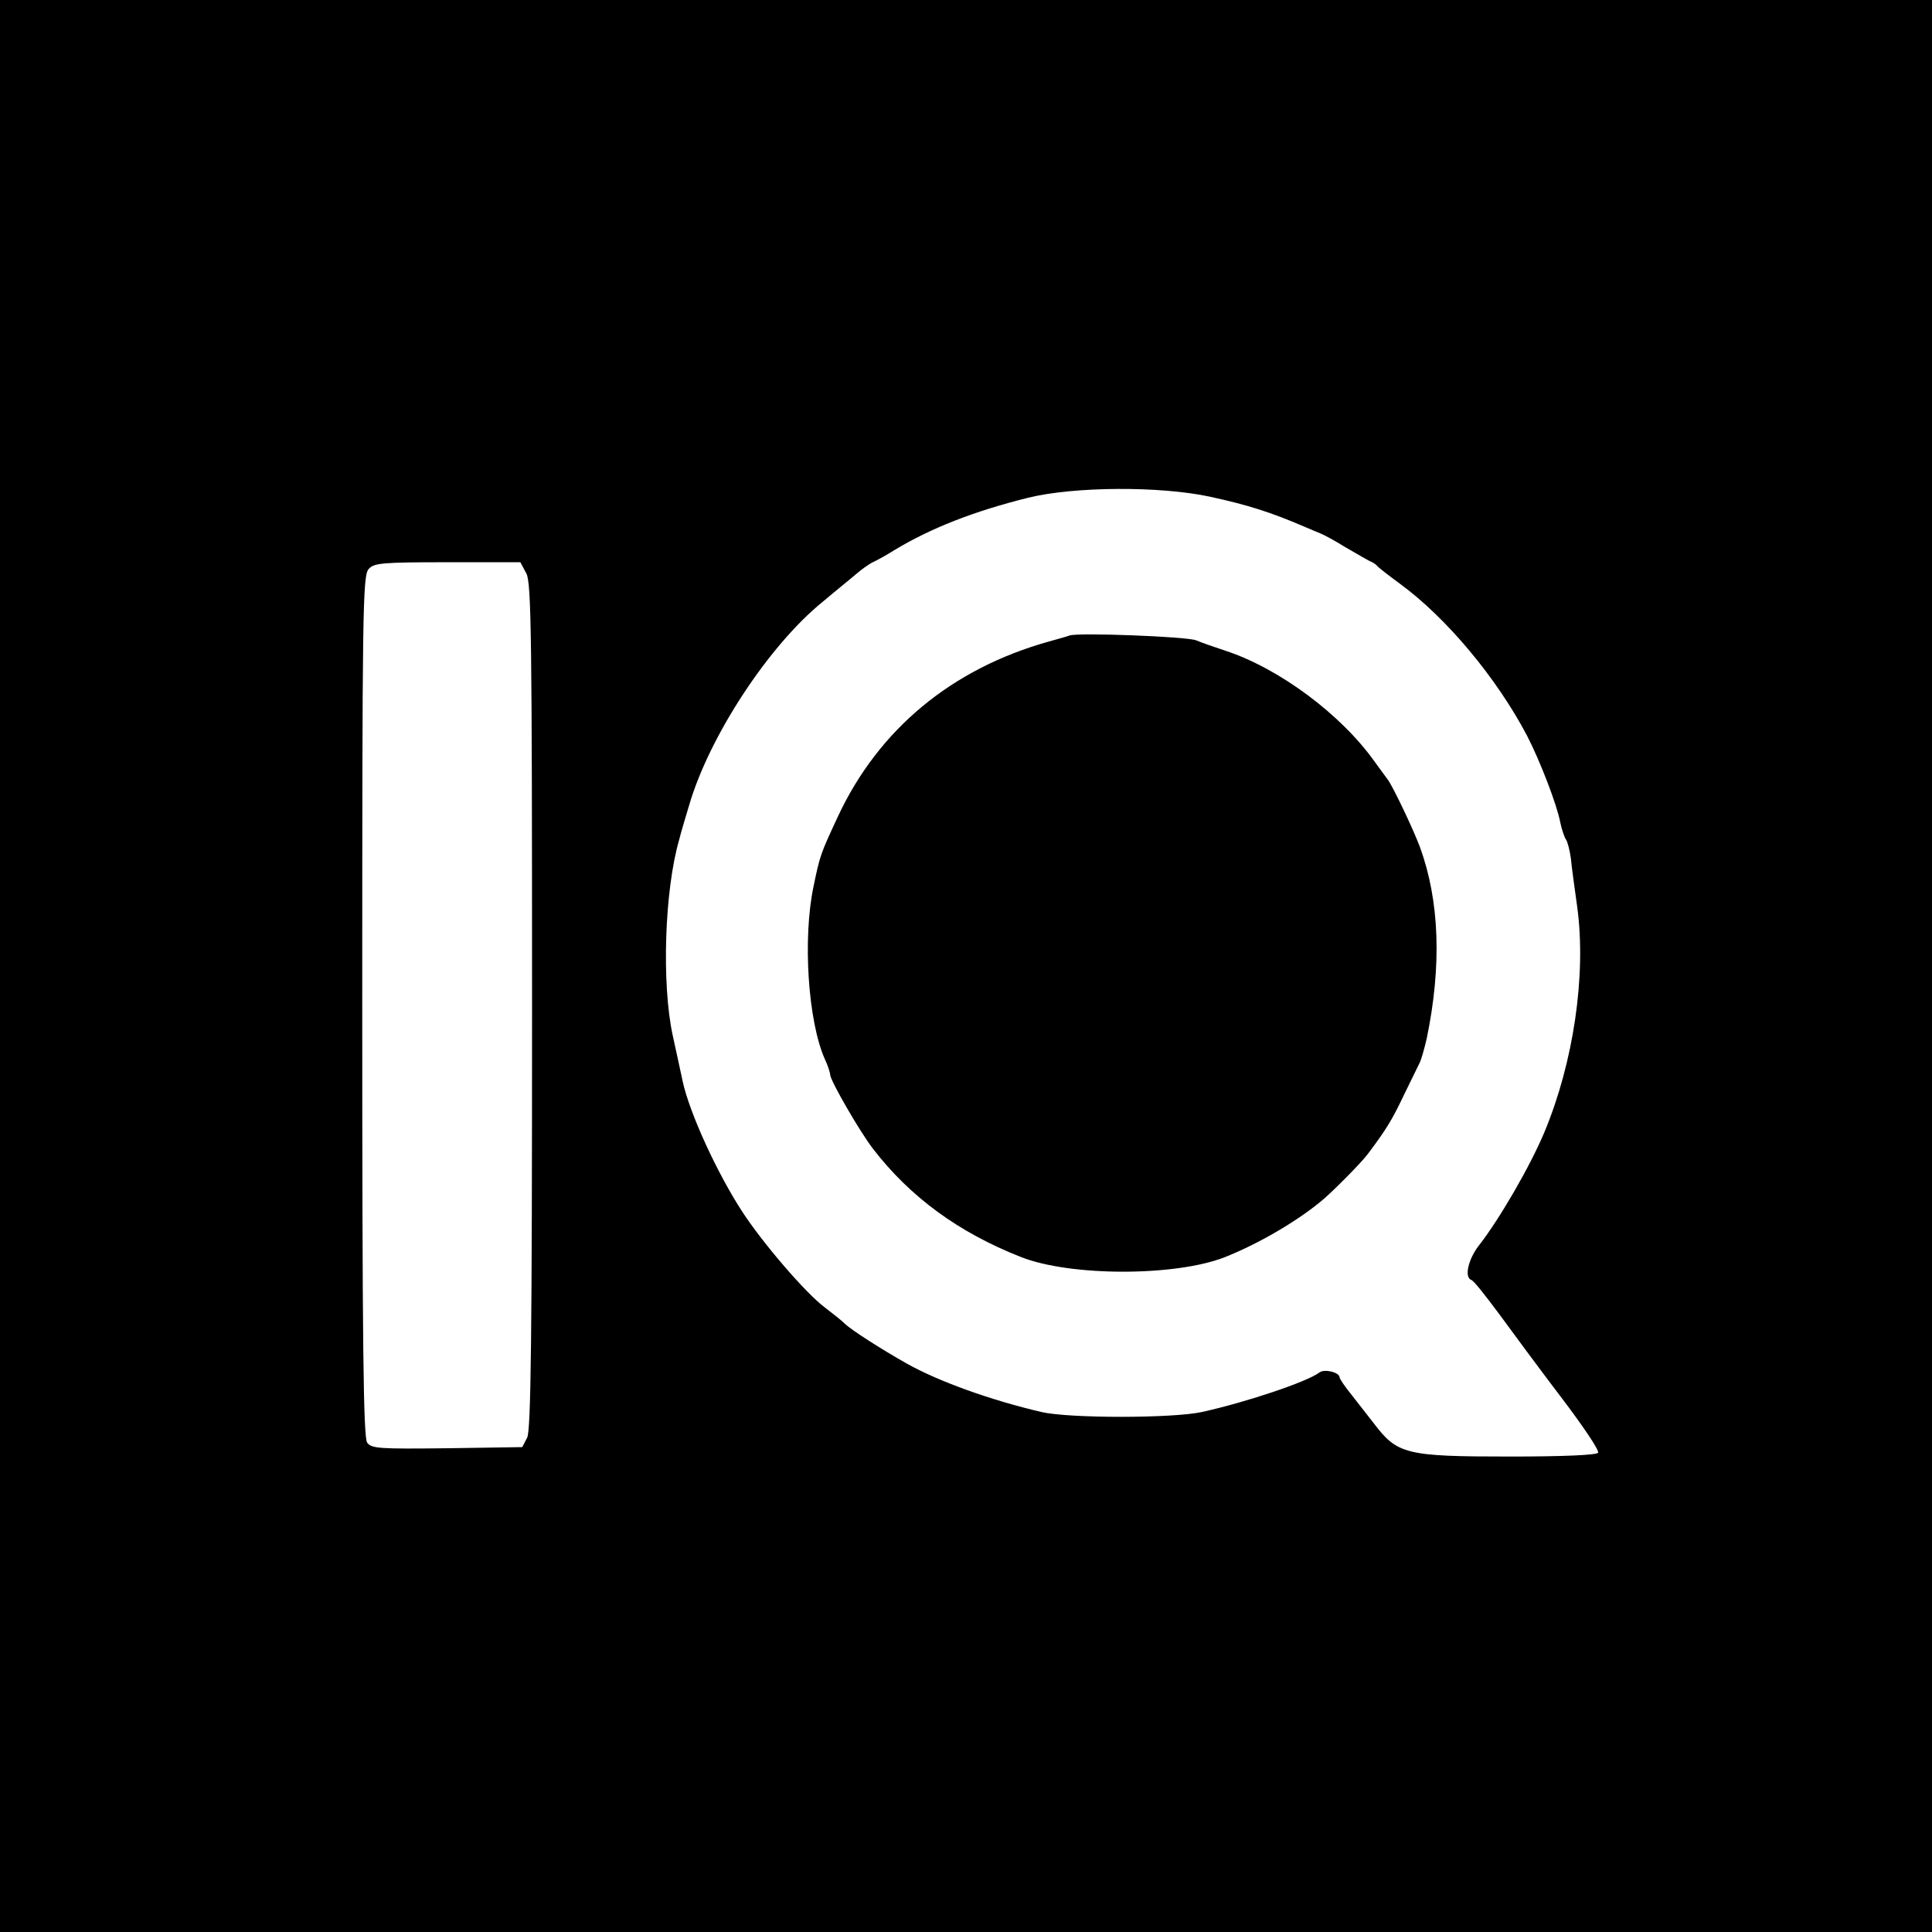 <?xml version="1.0" standalone="no"?>
<!DOCTYPE svg PUBLIC "-//W3C//DTD SVG 20010904//EN"
 "http://www.w3.org/TR/2001/REC-SVG-20010904/DTD/svg10.dtd">
<svg version="1.0" xmlns="http://www.w3.org/2000/svg"
 width="512pt" height="512pt" viewBox="0 0 512 512"
 preserveAspectRatio="xMidYMid meet">
<g transform="translate(0,512) scale(0.1,-0.1)"
fill="#000000" stroke="none">
<path d="M0 2560 l0 -2560 2560 0 2560 0 0 2560 0 2560 -2560 0 -2560 0 0
-2560z m3205 1244 c106 -23 163 -42 250 -79 17 -7 37 -16 45 -19 8 -3 38 -19
65 -36 28 -16 57 -33 65 -37 8 -3 17 -9 20 -13 3 -4 30 -25 60 -47 123 -90
256 -249 337 -403 34 -66 79 -182 88 -230 4 -19 11 -39 15 -45 4 -5 10 -28 13
-50 2 -22 10 -80 17 -130 24 -180 -10 -410 -87 -595 -38 -91 -120 -232 -174
-301 -28 -36 -39 -84 -20 -91 6 -1 38 -42 73 -89 35 -48 109 -148 166 -223 57
-75 101 -140 97 -146 -4 -6 -91 -10 -233 -10 -278 0 -299 6 -362 89 -14 18
-40 51 -57 73 -18 22 -33 44 -33 48 0 13 -40 23 -53 13 -33 -25 -194 -79 -312
-105 -78 -17 -352 -17 -425 0 -133 31 -273 81 -358 129 -64 36 -147 89 -163
105 -8 8 -32 27 -53 43 -51 38 -165 171 -219 254 -67 103 -140 262 -158 346
-5 22 -16 76 -26 120 -30 137 -22 386 17 520 4 17 16 57 26 90 53 183 211 424
354 540 33 28 73 60 88 73 15 13 36 28 47 33 11 5 36 19 55 31 96 58 210 103
355 139 122 30 349 31 480 3z m-1810 -204 c13 -25 15 -164 15 -1147 0 -881 -3
-1123 -13 -1143 l-13 -25 -199 -3 c-179 -2 -201 -1 -212 15 -10 13 -13 259
-13 1157 0 1046 1 1141 17 1158 14 16 35 18 209 18 l193 0 16 -30z"/>
<path d="M2835 3436 c-5 -2 -30 -9 -55 -16 -258 -72 -452 -233 -560 -465 -46
-99 -47 -102 -64 -184 -29 -137 -15 -357 30 -458 8 -17 14 -36 14 -41 0 -15
79 -152 114 -197 98 -127 226 -221 391 -286 131 -52 409 -52 540 -1 86 34 187
92 254 147 28 22 110 105 126 127 49 65 65 92 94 153 19 39 38 78 43 88 5 10
13 39 19 65 40 193 34 365 -18 507 -16 44 -73 164 -86 180 -4 5 -19 26 -33 45
-89 126 -253 248 -395 295 -30 10 -65 22 -79 28 -23 10 -312 21 -335 13z"/>
</g>
</svg>
